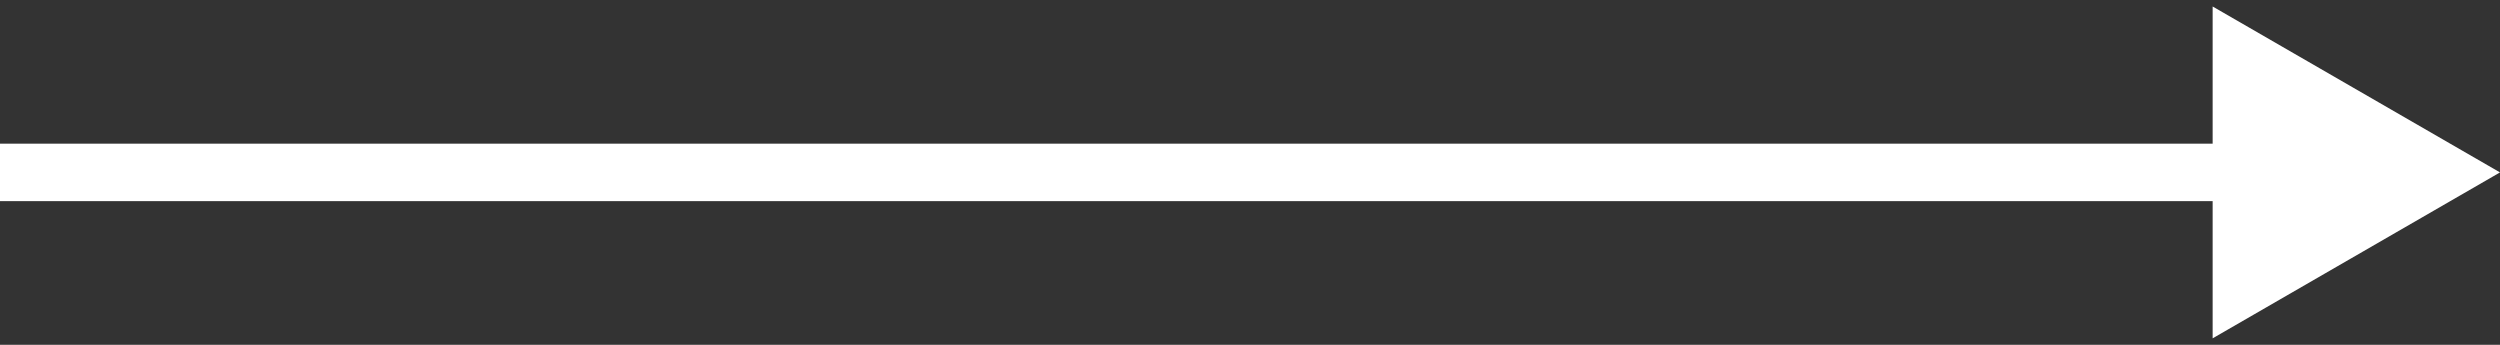 <?xml version="1.0" encoding="UTF-8"?> <svg xmlns="http://www.w3.org/2000/svg" width="87" height="12" viewBox="0 0 87 12" fill="none"><rect x="0" y="0" width="87" height="12" fill="#333333" stroke="none"/> <path d="M87 6L77 0.226V11.774L87 6ZM0 7H78V5H0V7Z" fill="white"></path> </svg> 